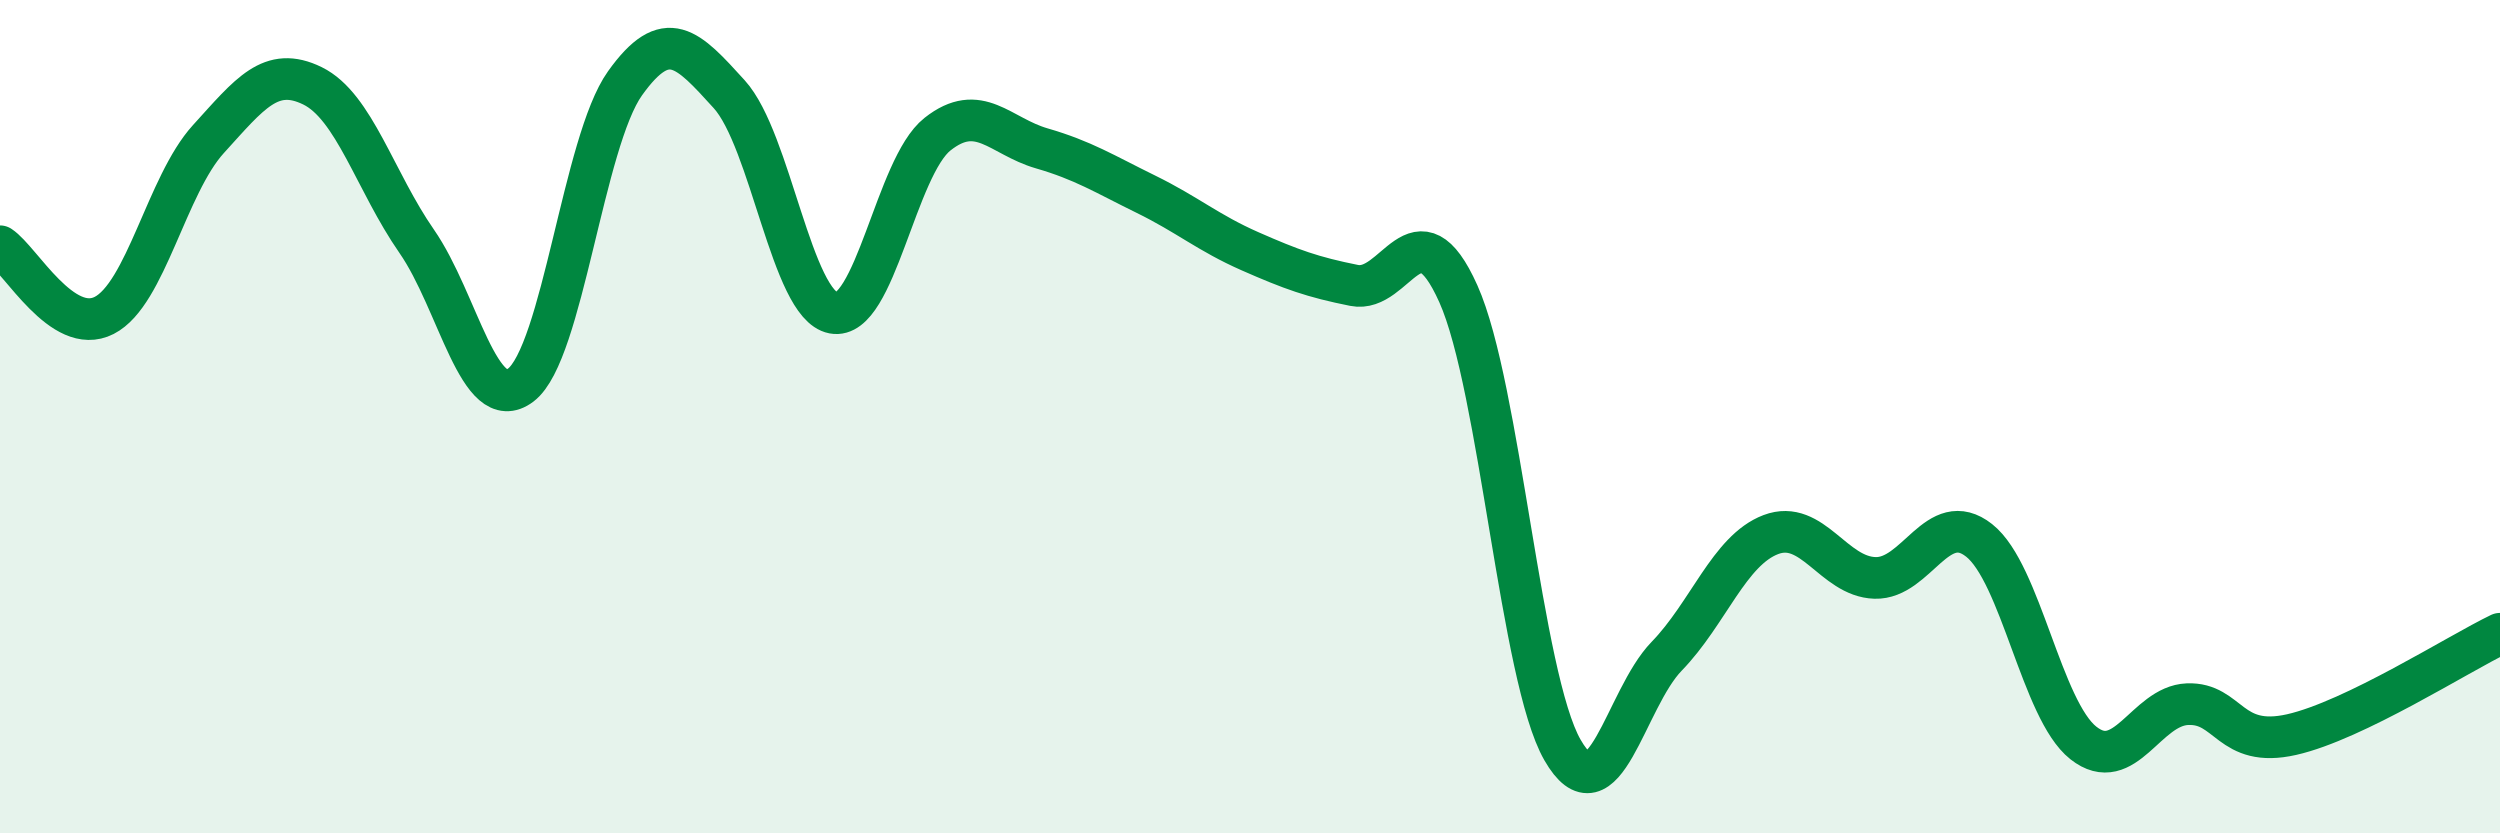 
    <svg width="60" height="20" viewBox="0 0 60 20" xmlns="http://www.w3.org/2000/svg">
      <path
        d="M 0,5.91 C 0.5,6.24 1.5,8.08 2.5,7.57 C 3.5,7.06 4,4.44 5,3.34 C 6,2.24 6.5,1.57 7.5,2.06 C 8.5,2.55 9,4.35 10,5.79 C 11,7.23 11.5,10 12.5,9.24 C 13.5,8.48 14,3.4 15,2 C 16,0.6 16.5,1.16 17.5,2.26 C 18.5,3.36 19,7.32 20,7.51 C 21,7.7 21.5,4.01 22.5,3.22 C 23.5,2.43 24,3.27 25,3.56 C 26,3.85 26.5,4.17 27.5,4.66 C 28.5,5.15 29,5.59 30,6.03 C 31,6.47 31.5,6.65 32.5,6.85 C 33.5,7.05 34,4.82 35,7.05 C 36,9.28 36.5,16.26 37.5,18 C 38.5,19.74 39,16.78 40,15.75 C 41,14.72 41.5,13.21 42.5,12.83 C 43.5,12.45 44,13.84 45,13.87 C 46,13.9 46.5,12.18 47.5,12.97 C 48.5,13.76 49,17.04 50,17.83 C 51,18.62 51.5,16.94 52.5,16.9 C 53.5,16.86 53.5,17.97 55,17.63 C 56.5,17.29 59,15.69 60,15.21L60 20L0 20Z"
        fill="#008740"
        opacity="0.1"
        stroke-linecap="round"
        stroke-linejoin="round"
      />
      <path
        d="M 0,5.91 C 0.5,6.24 1.5,8.08 2.5,7.57 C 3.5,7.06 4,4.44 5,3.34 C 6,2.24 6.5,1.57 7.5,2.06 C 8.5,2.55 9,4.35 10,5.79 C 11,7.23 11.5,10 12.5,9.24 C 13.5,8.48 14,3.4 15,2 C 16,0.6 16.5,1.16 17.5,2.26 C 18.5,3.36 19,7.32 20,7.51 C 21,7.7 21.5,4.01 22.5,3.22 C 23.5,2.43 24,3.27 25,3.56 C 26,3.85 26.5,4.17 27.5,4.66 C 28.5,5.15 29,5.59 30,6.03 C 31,6.47 31.5,6.65 32.5,6.85 C 33.5,7.05 34,4.82 35,7.05 C 36,9.28 36.5,16.26 37.5,18 C 38.5,19.74 39,16.78 40,15.75 C 41,14.72 41.5,13.21 42.5,12.83 C 43.5,12.45 44,13.84 45,13.87 C 46,13.9 46.5,12.18 47.5,12.97 C 48.5,13.76 49,17.04 50,17.83 C 51,18.62 51.5,16.94 52.5,16.9 C 53.5,16.86 53.5,17.97 55,17.63 C 56.5,17.29 59,15.69 60,15.21"
        stroke="#008740"
        stroke-width="1"
        fill="none"
        stroke-linecap="round"
        stroke-linejoin="round"
      />
    </svg>
  